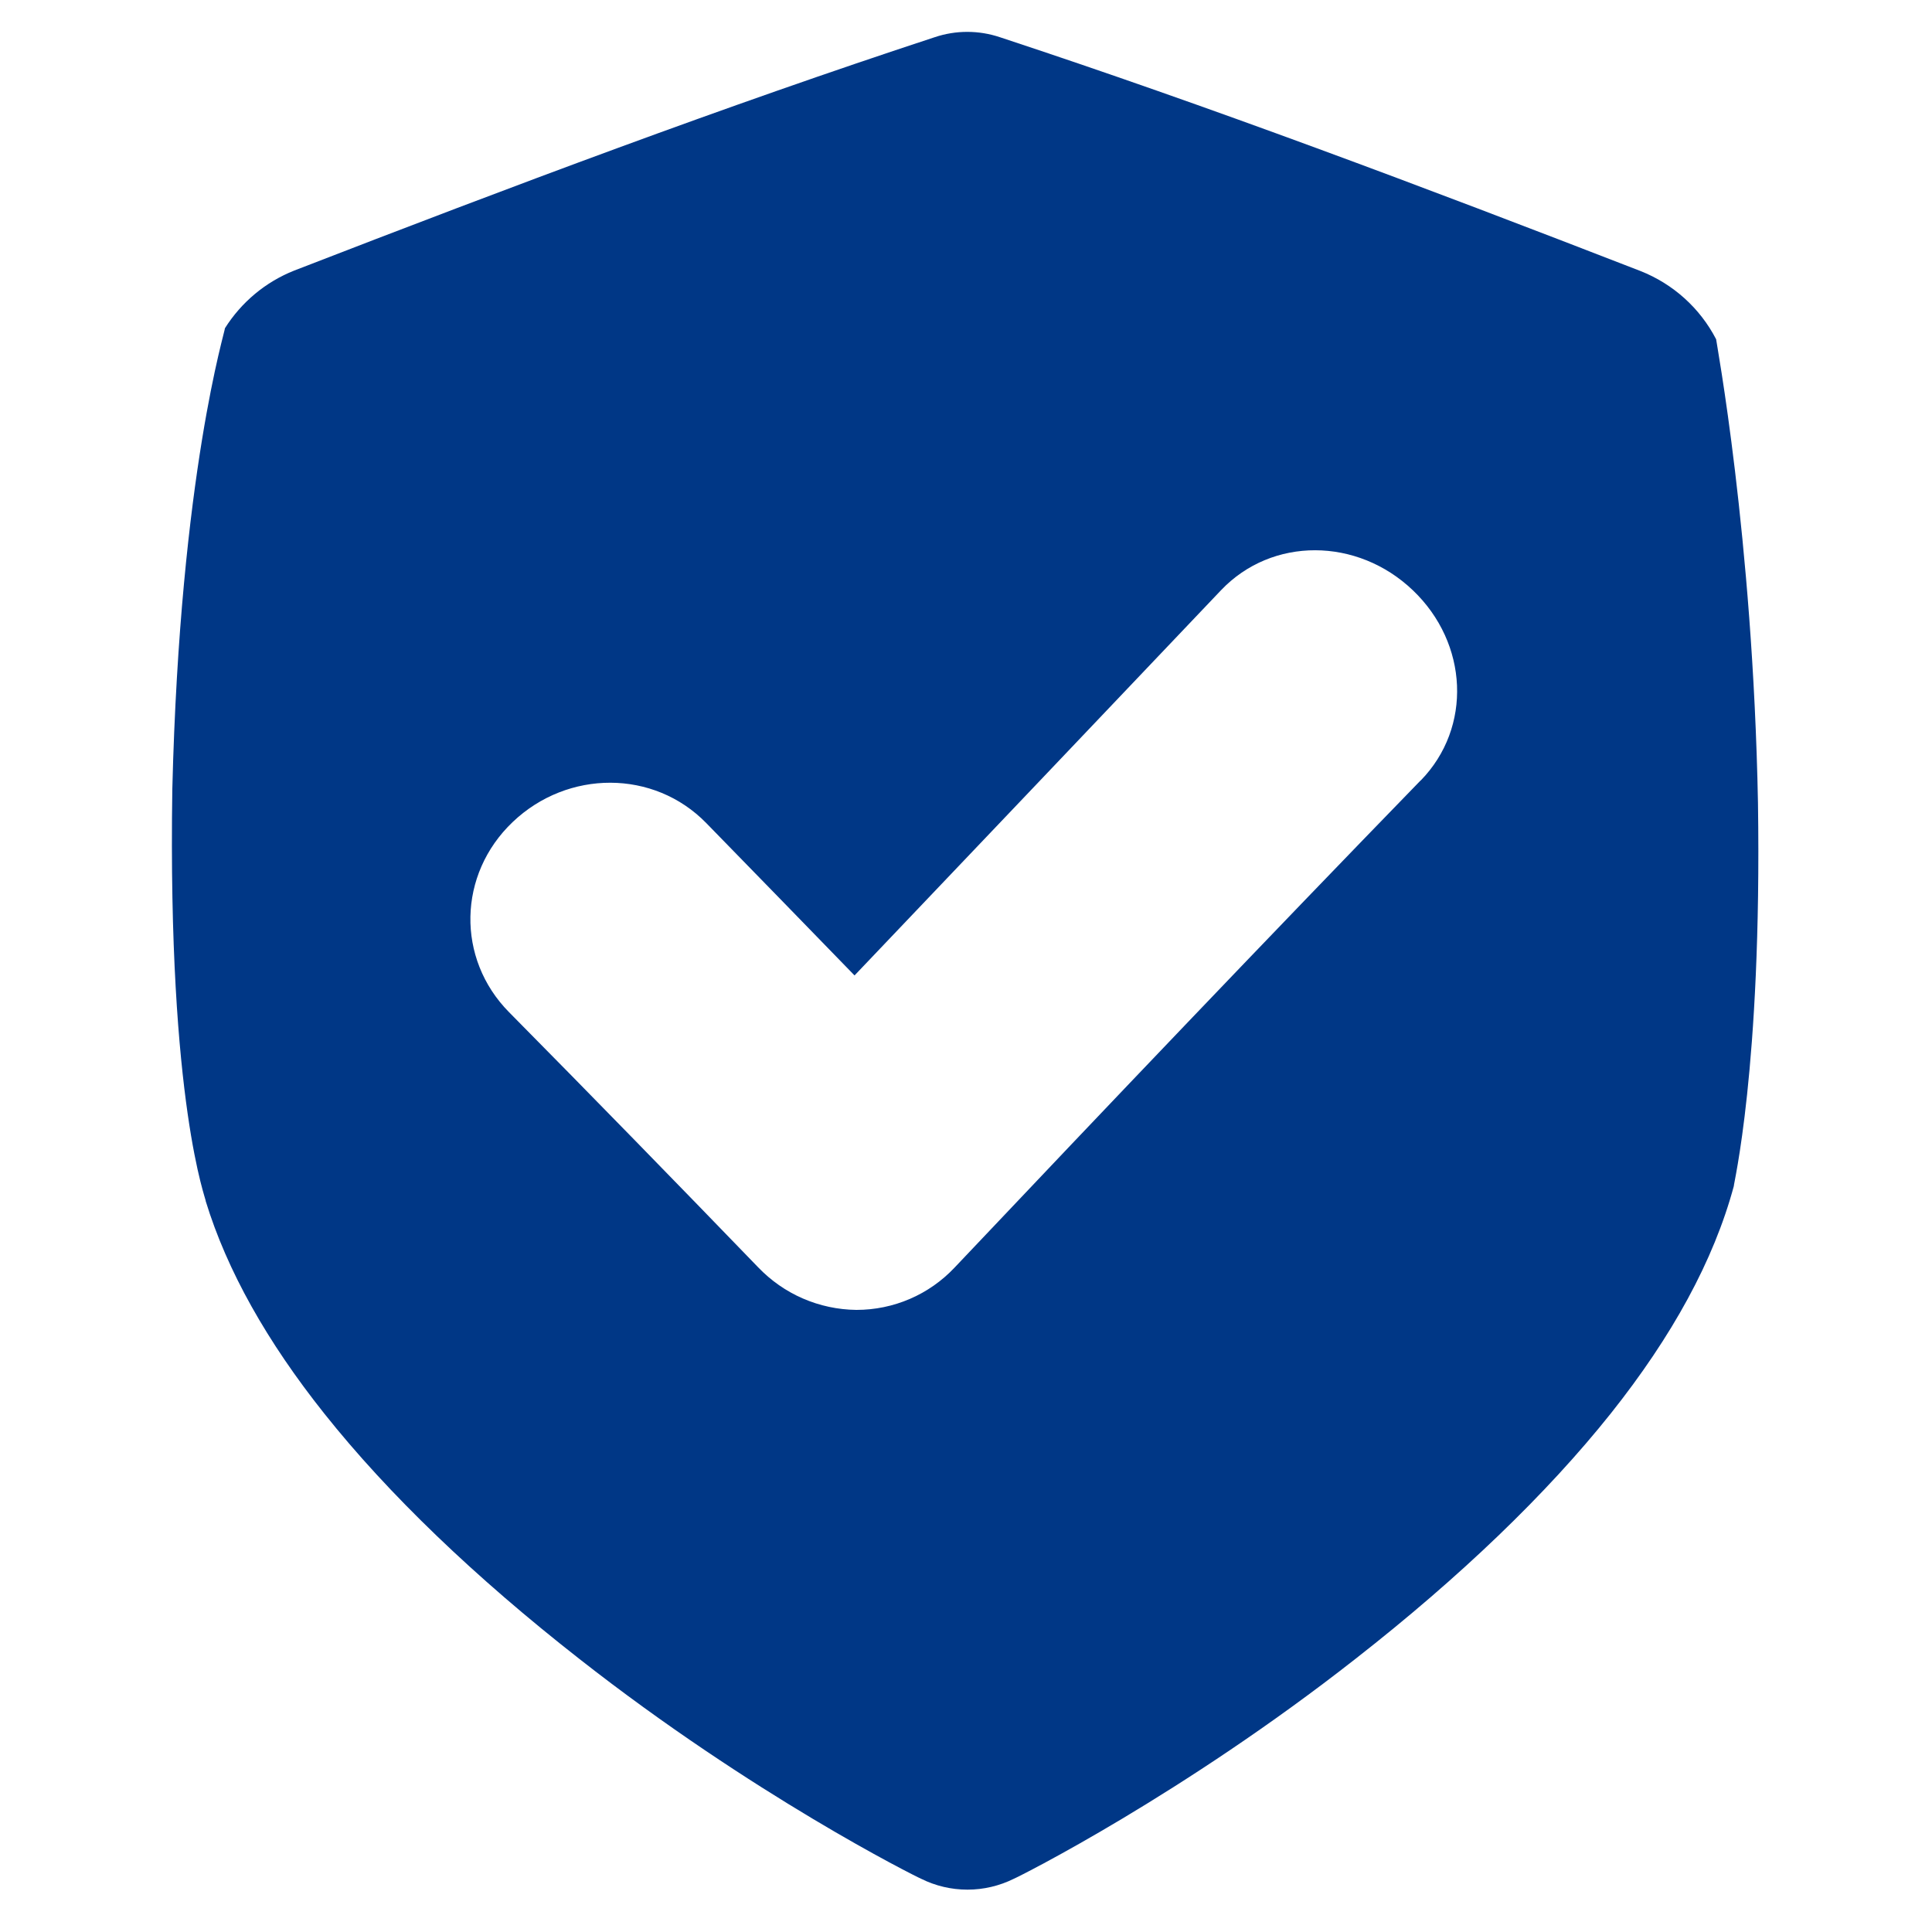<svg width="26" height="26" viewBox="0 0 26 26" fill="none" xmlns="http://www.w3.org/2000/svg">
<g clip-path="url(#clip0_144_692)">
<path d="M23.095 4.566C22.878 4.146 22.515 3.82 22.076 3.647C19.146 2.51 16.265 1.426 13.457 0.501C13.171 0.405 12.863 0.405 12.578 0.501C9.77 1.423 6.889 2.506 3.96 3.641C3.574 3.794 3.247 4.067 3.026 4.419C3.043 4.421 2.424 6.353 2.319 10.62C2.254 14.882 2.785 16.161 2.768 16.163C3.055 17.1 3.593 18.054 4.364 19.023C5.226 20.107 6.391 21.225 7.797 22.325C10.126 24.153 12.305 25.245 12.397 25.284C12.59 25.38 12.803 25.43 13.02 25.43C13.236 25.43 13.449 25.38 13.643 25.284C13.735 25.245 15.916 24.149 18.244 22.322C19.651 21.222 20.816 20.103 21.678 19.021C22.504 17.982 23.063 16.963 23.333 15.962C23.322 15.962 23.712 14.394 23.658 10.804C23.59 7.216 23.09 4.567 23.095 4.566ZM19.118 10.503C17.051 12.631 14.927 14.86 12.845 17.06C12.676 17.239 12.471 17.383 12.245 17.48C12.018 17.578 11.773 17.628 11.527 17.628H11.523C11.276 17.625 11.032 17.573 10.806 17.475C10.579 17.377 10.375 17.234 10.204 17.056C9.089 15.902 7.967 14.751 6.851 13.622C6.138 12.901 6.16 11.766 6.9 11.062C7.64 10.357 8.799 10.353 9.505 11.077C10.167 11.755 10.832 12.439 11.5 13.127C13.154 11.392 14.815 9.643 16.431 7.944C17.118 7.221 18.267 7.23 19.014 7.944C19.762 8.658 19.814 9.79 19.12 10.503H19.118Z" fill="#003786"/>
</g>
<defs>
<clipPath id="clip0_144_692">
<rect width="25" height="25" fill="white" transform="translate(0.487 0.429)"/>
</clipPath>
</defs>
</svg>
